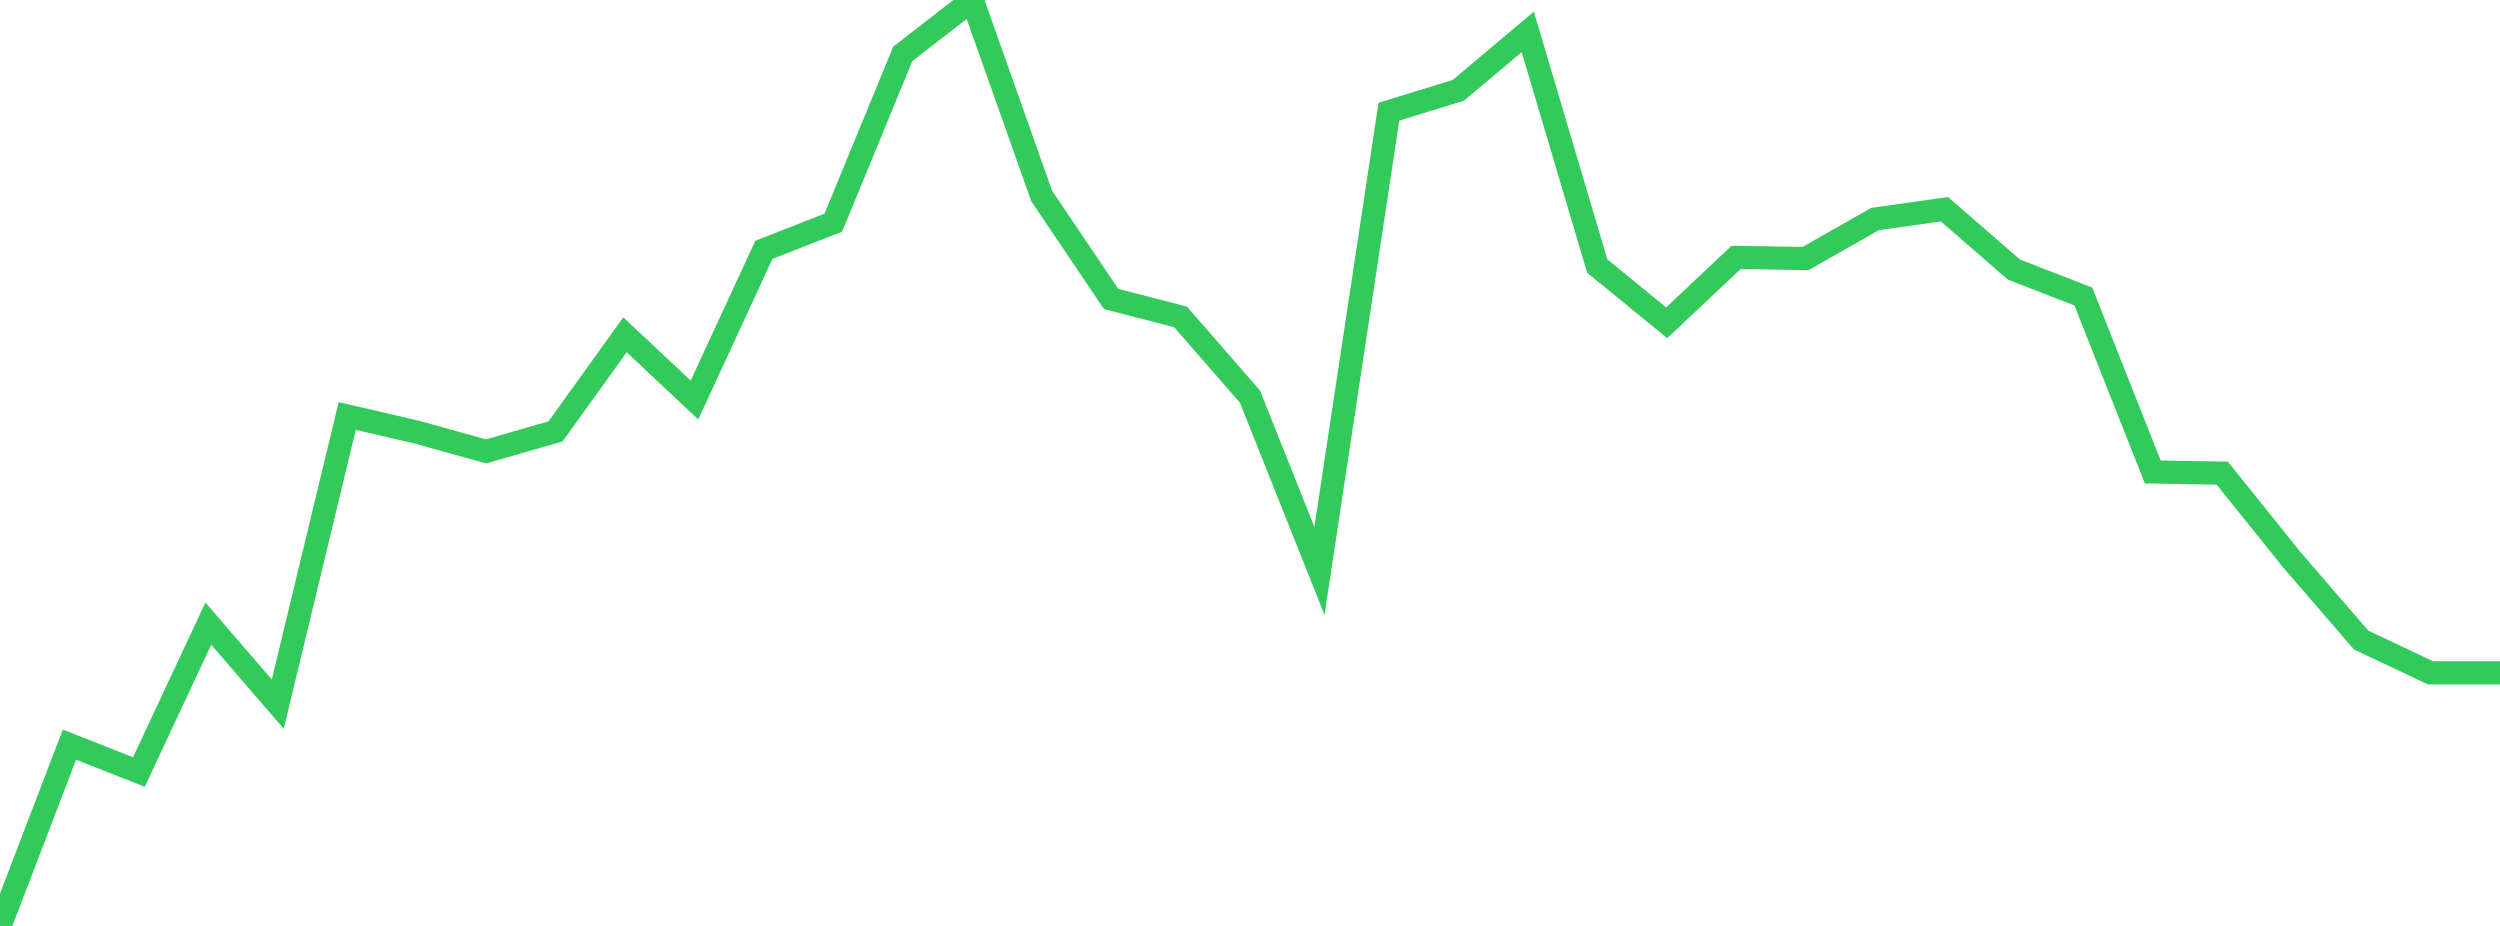 <?xml version="1.0" standalone="no"?>
<!DOCTYPE svg PUBLIC "-//W3C//DTD SVG 1.1//EN" "http://www.w3.org/Graphics/SVG/1.1/DTD/svg11.dtd">

<svg width="135" height="50" viewBox="0 0 135 50" preserveAspectRatio="none" 
  xmlns="http://www.w3.org/2000/svg"
  xmlns:xlink="http://www.w3.org/1999/xlink">


<polyline points="0.0, 50.0 3.75, 40.21 7.5, 41.69 11.25, 33.677 15.0, 38.023 18.75, 22.464 22.5, 23.334 26.25, 24.375 30.0, 23.294 33.75, 18.078 37.5, 21.603 41.25, 13.49 45.0, 12.023 48.75, 2.909 52.5, 0.0 56.25, 10.581 60.0, 16.144 63.75, 17.114 67.5, 21.418 71.25, 30.83 75.0, 6.031 78.75, 4.876 82.5, 1.723 86.25, 14.365 90.0, 17.431 93.75, 13.899 97.5, 13.961 101.25, 11.828 105.0, 11.298 108.75, 14.556 112.5, 16.013 116.25, 25.487 120.0, 25.548 123.75, 30.219 127.5, 34.562 131.25, 36.333 135.0, 36.333" fill="none" stroke="#32ca5b" stroke-width="1.25"/>

</svg>